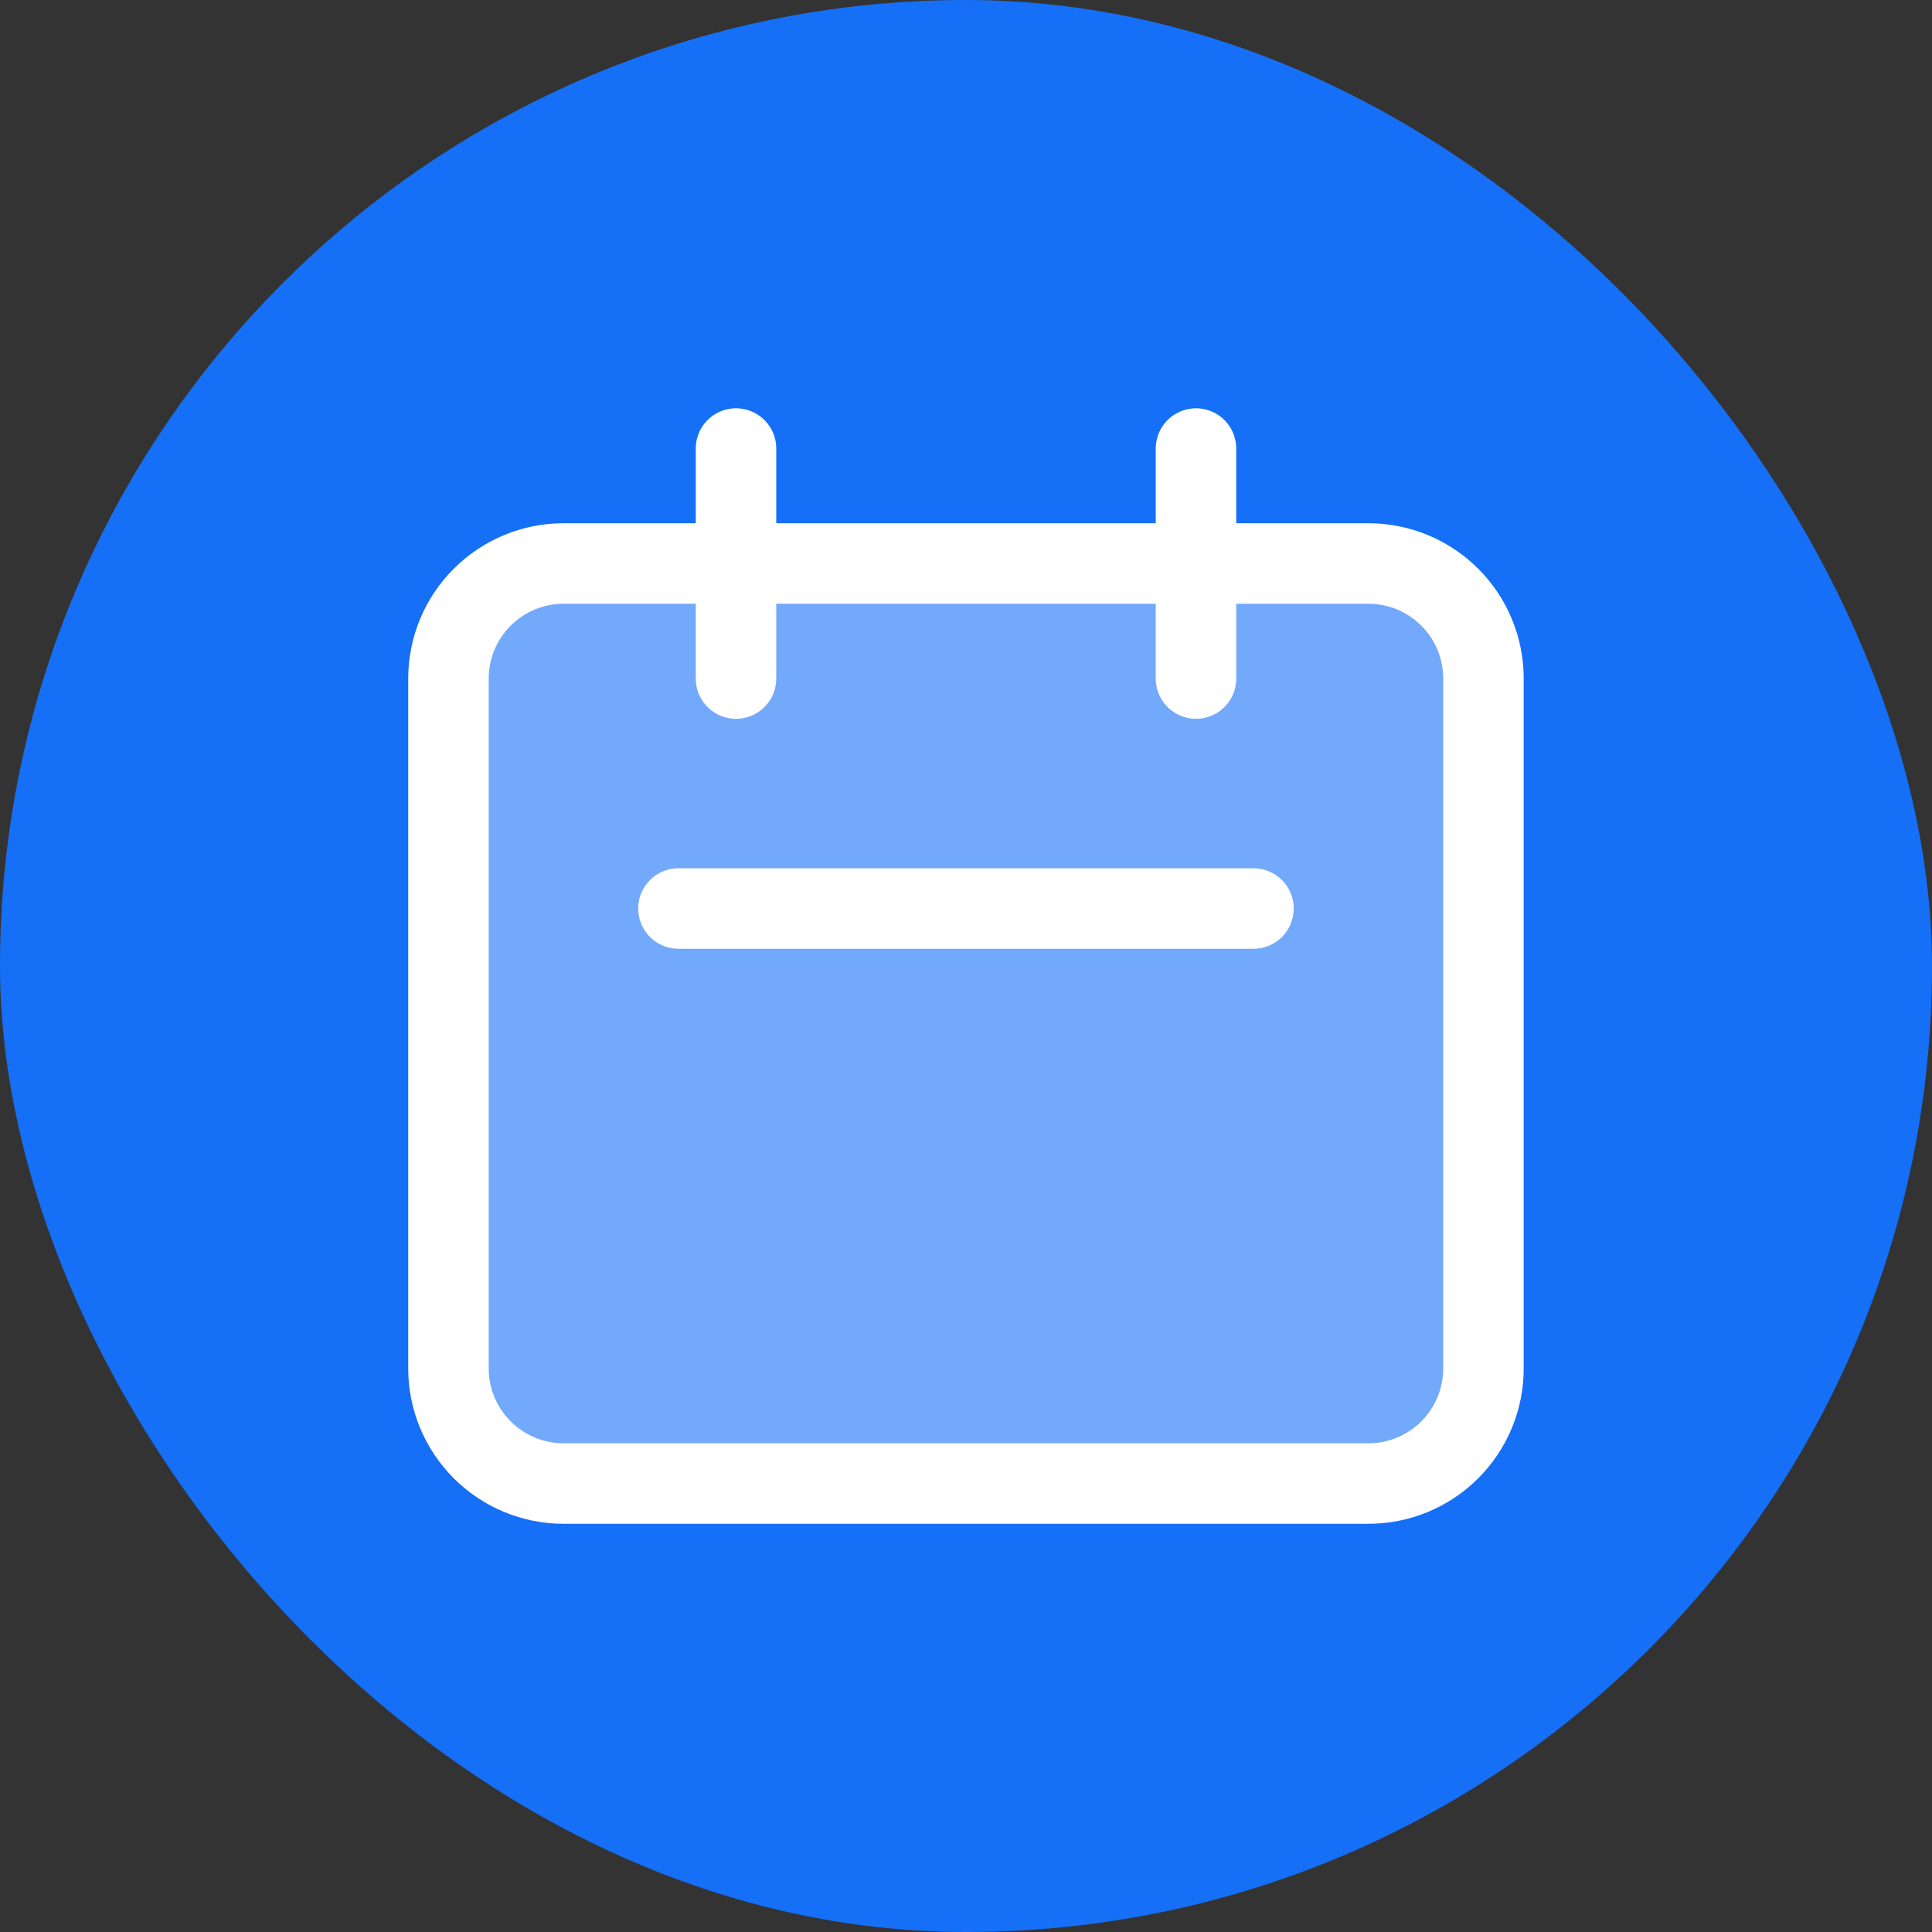<svg viewBox="0 0 24 24" fill="none" xmlns="http://www.w3.org/2000/svg">
<rect x="0" y="0" width="24" height="24" fill="#333333" stroke="none"/>
<rect width="24" height="24" rx="12" fill="#156FF7"/>
<path d="M7 18.429H17C17.379 18.429 17.742 18.278 18.01 18.01C18.278 17.742 18.428 17.379 18.428 17V8.429C18.428 8.05 18.278 7.686 18.01 7.419C17.742 7.151 17.379 7 17 7H14.857H9.143H7C6.621 7 6.258 7.151 5.99 7.419C5.722 7.686 5.571 8.05 5.571 8.429V17C5.571 17.379 5.722 17.742 5.99 18.01C6.258 18.278 6.621 18.429 7 18.429Z" fill="white" fill-opacity="0.4"/>
<path d="M9.143 8.429V7M9.143 5.572V7M14.857 8.429V7M14.857 5.572V7M8.428 11.286H15.571M14.857 7H17C17.379 7 17.742 7.151 18.01 7.419C18.278 7.686 18.428 8.05 18.428 8.429V17C18.428 17.379 18.278 17.742 18.01 18.01C17.742 18.278 17.379 18.429 17 18.429H7C6.621 18.429 6.258 18.278 5.99 18.01C5.722 17.742 5.571 17.379 5.571 17V8.429C5.571 8.05 5.722 7.686 5.99 7.419C6.258 7.151 6.621 7 7 7H9.143M14.857 7H9.143" stroke="white" stroke-linecap="round" stroke-linejoin="round"/>
</svg>
